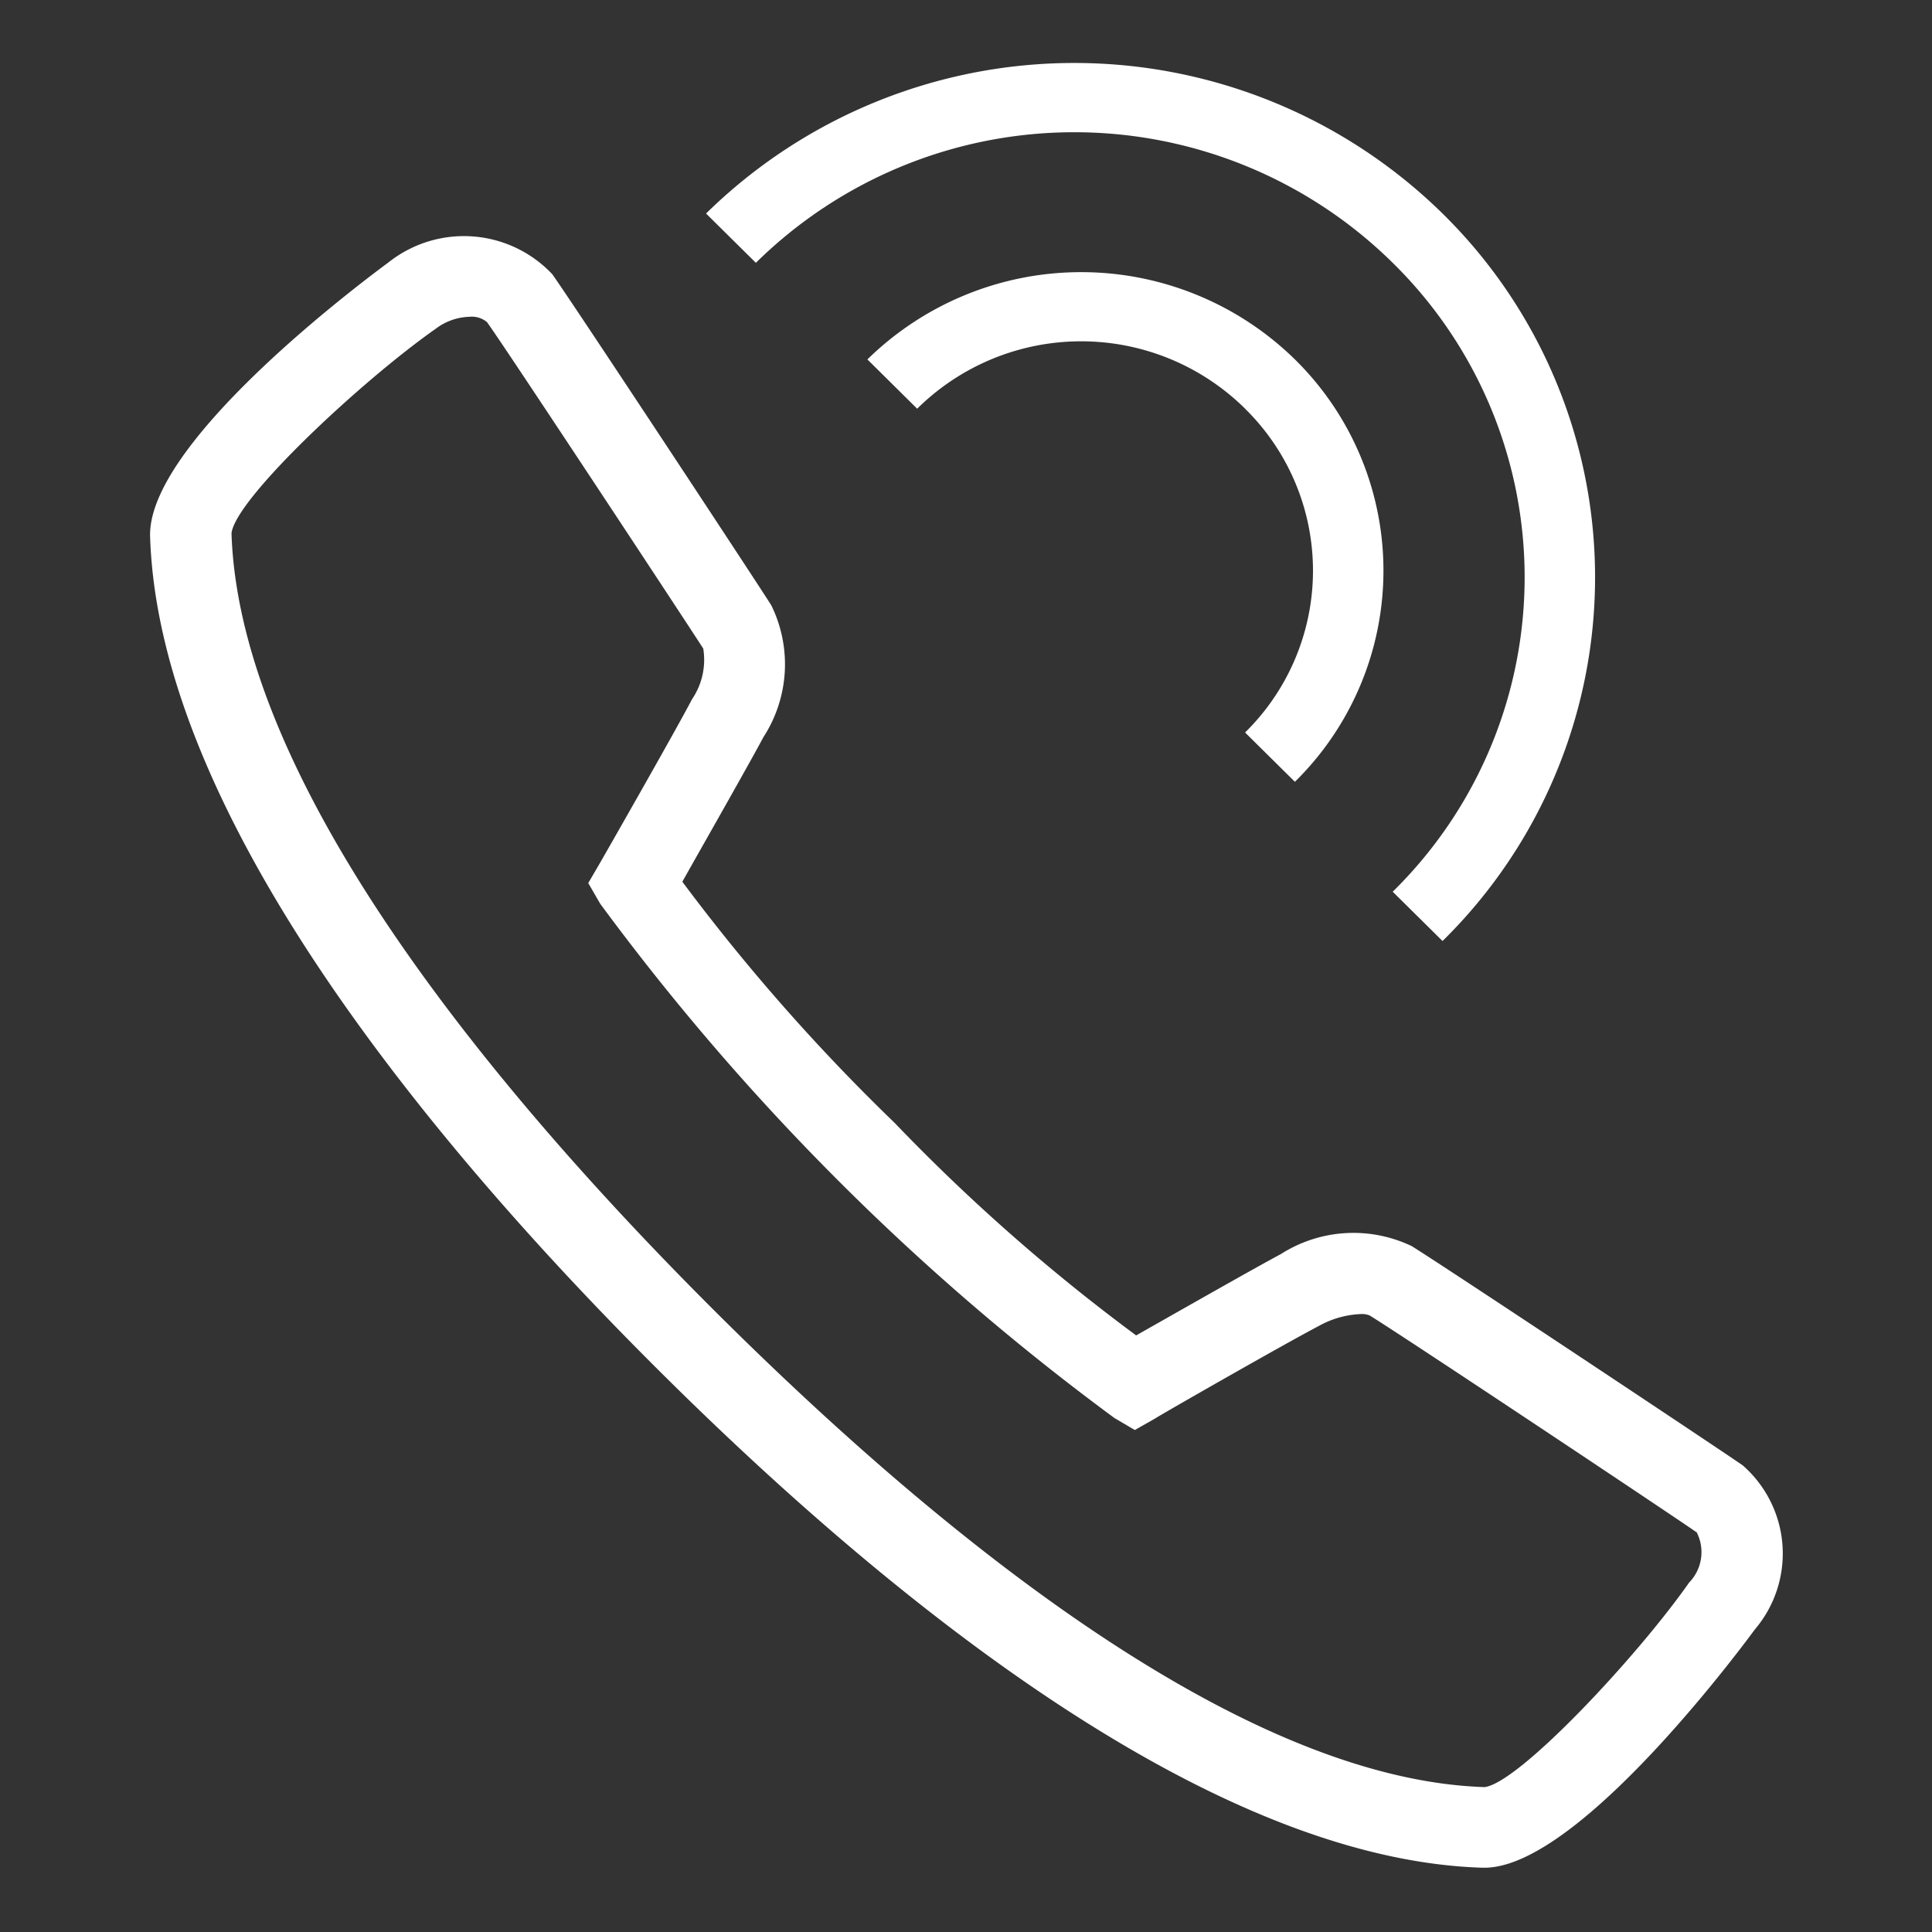 <svg xmlns="http://www.w3.org/2000/svg" width="29" height="29" viewBox="0 0 29 29">
  <rect x="0" y="0" width="29" height="29" fill="#333333" stroke="none"/>
  <defs>
    <style>
      .cls-1 {
        fill: #fff;
        fill-rule: evenodd;
      }
    </style>
  </defs>
  <path id="形状_14" data-name="形状 14" class="cls-1" d="M786.844,2122.94c-0.025.03-2.6,3.58-4.061,3.58h-0.035c-4.18-.13-9.074-4.18-12.445-7.55s-7.417-8.27-7.55-12.43c-0.048-1.49,3.547-4.09,3.583-4.12a1.823,1.823,0,0,1,2.453.18c0.28,0.39,2.989,4.5,3.288,4.97a2.01,2.01,0,0,1-.118,1.98c-0.207.39-.885,1.58-1.217,2.17a29.713,29.713,0,0,0,3.187,3.62,28.47,28.47,0,0,0,3.625,3.19c0.583-.33,1.776-1.01,2.171-1.22a2.025,2.025,0,0,1,1.966-.12c0.5,0.31,4.593,3.03,4.967,3.29a1.758,1.758,0,0,1,.186,2.46h0Zm-0.886-1.46c-0.311-.22-4.41-2.95-4.9-3.25a0.309,0.309,0,0,0-.139-0.02,1.4,1.4,0,0,0-.626.18c-0.5.26-2.439,1.37-2.459,1.39l-0.3.17-0.306-.18a36.375,36.375,0,0,1-7.719-7.72l-0.179-.31,0.175-.3c0.012-.02,1.122-1.96,1.383-2.46a1.051,1.051,0,0,0,.168-0.76c-0.283-.44-2.985-4.54-3.246-4.9a0.357,0.357,0,0,0-.262-0.08,0.878,0.878,0,0,0-.508.18c-1.111.78-3.007,2.55-3.065,3.07,0.121,3.78,3.98,8.4,7.2,11.62s7.841,7.08,11.608,7.2h0c0.518-.06,2.294-1.96,3.071-3.07a0.654,0.654,0,0,0,.111-0.76h0Zm-6.768-16.86a3.5,3.5,0,0,0-4.923,0l-0.747-.74a4.584,4.584,0,0,1,6.417,0,4.445,4.445,0,0,1,0,6.34l-0.748-.74a3.406,3.406,0,0,0,0-4.86h0Zm2.963,7.99-0.748-.74a6.615,6.615,0,0,0,0-9.44,6.807,6.807,0,0,0-9.559,0l-0.748-.74a7.89,7.89,0,0,1,11.055,0,7.655,7.655,0,0,1,0,10.92h0Zm0,0" transform="translate(-760.5 -2098.485)"/>
</svg>
